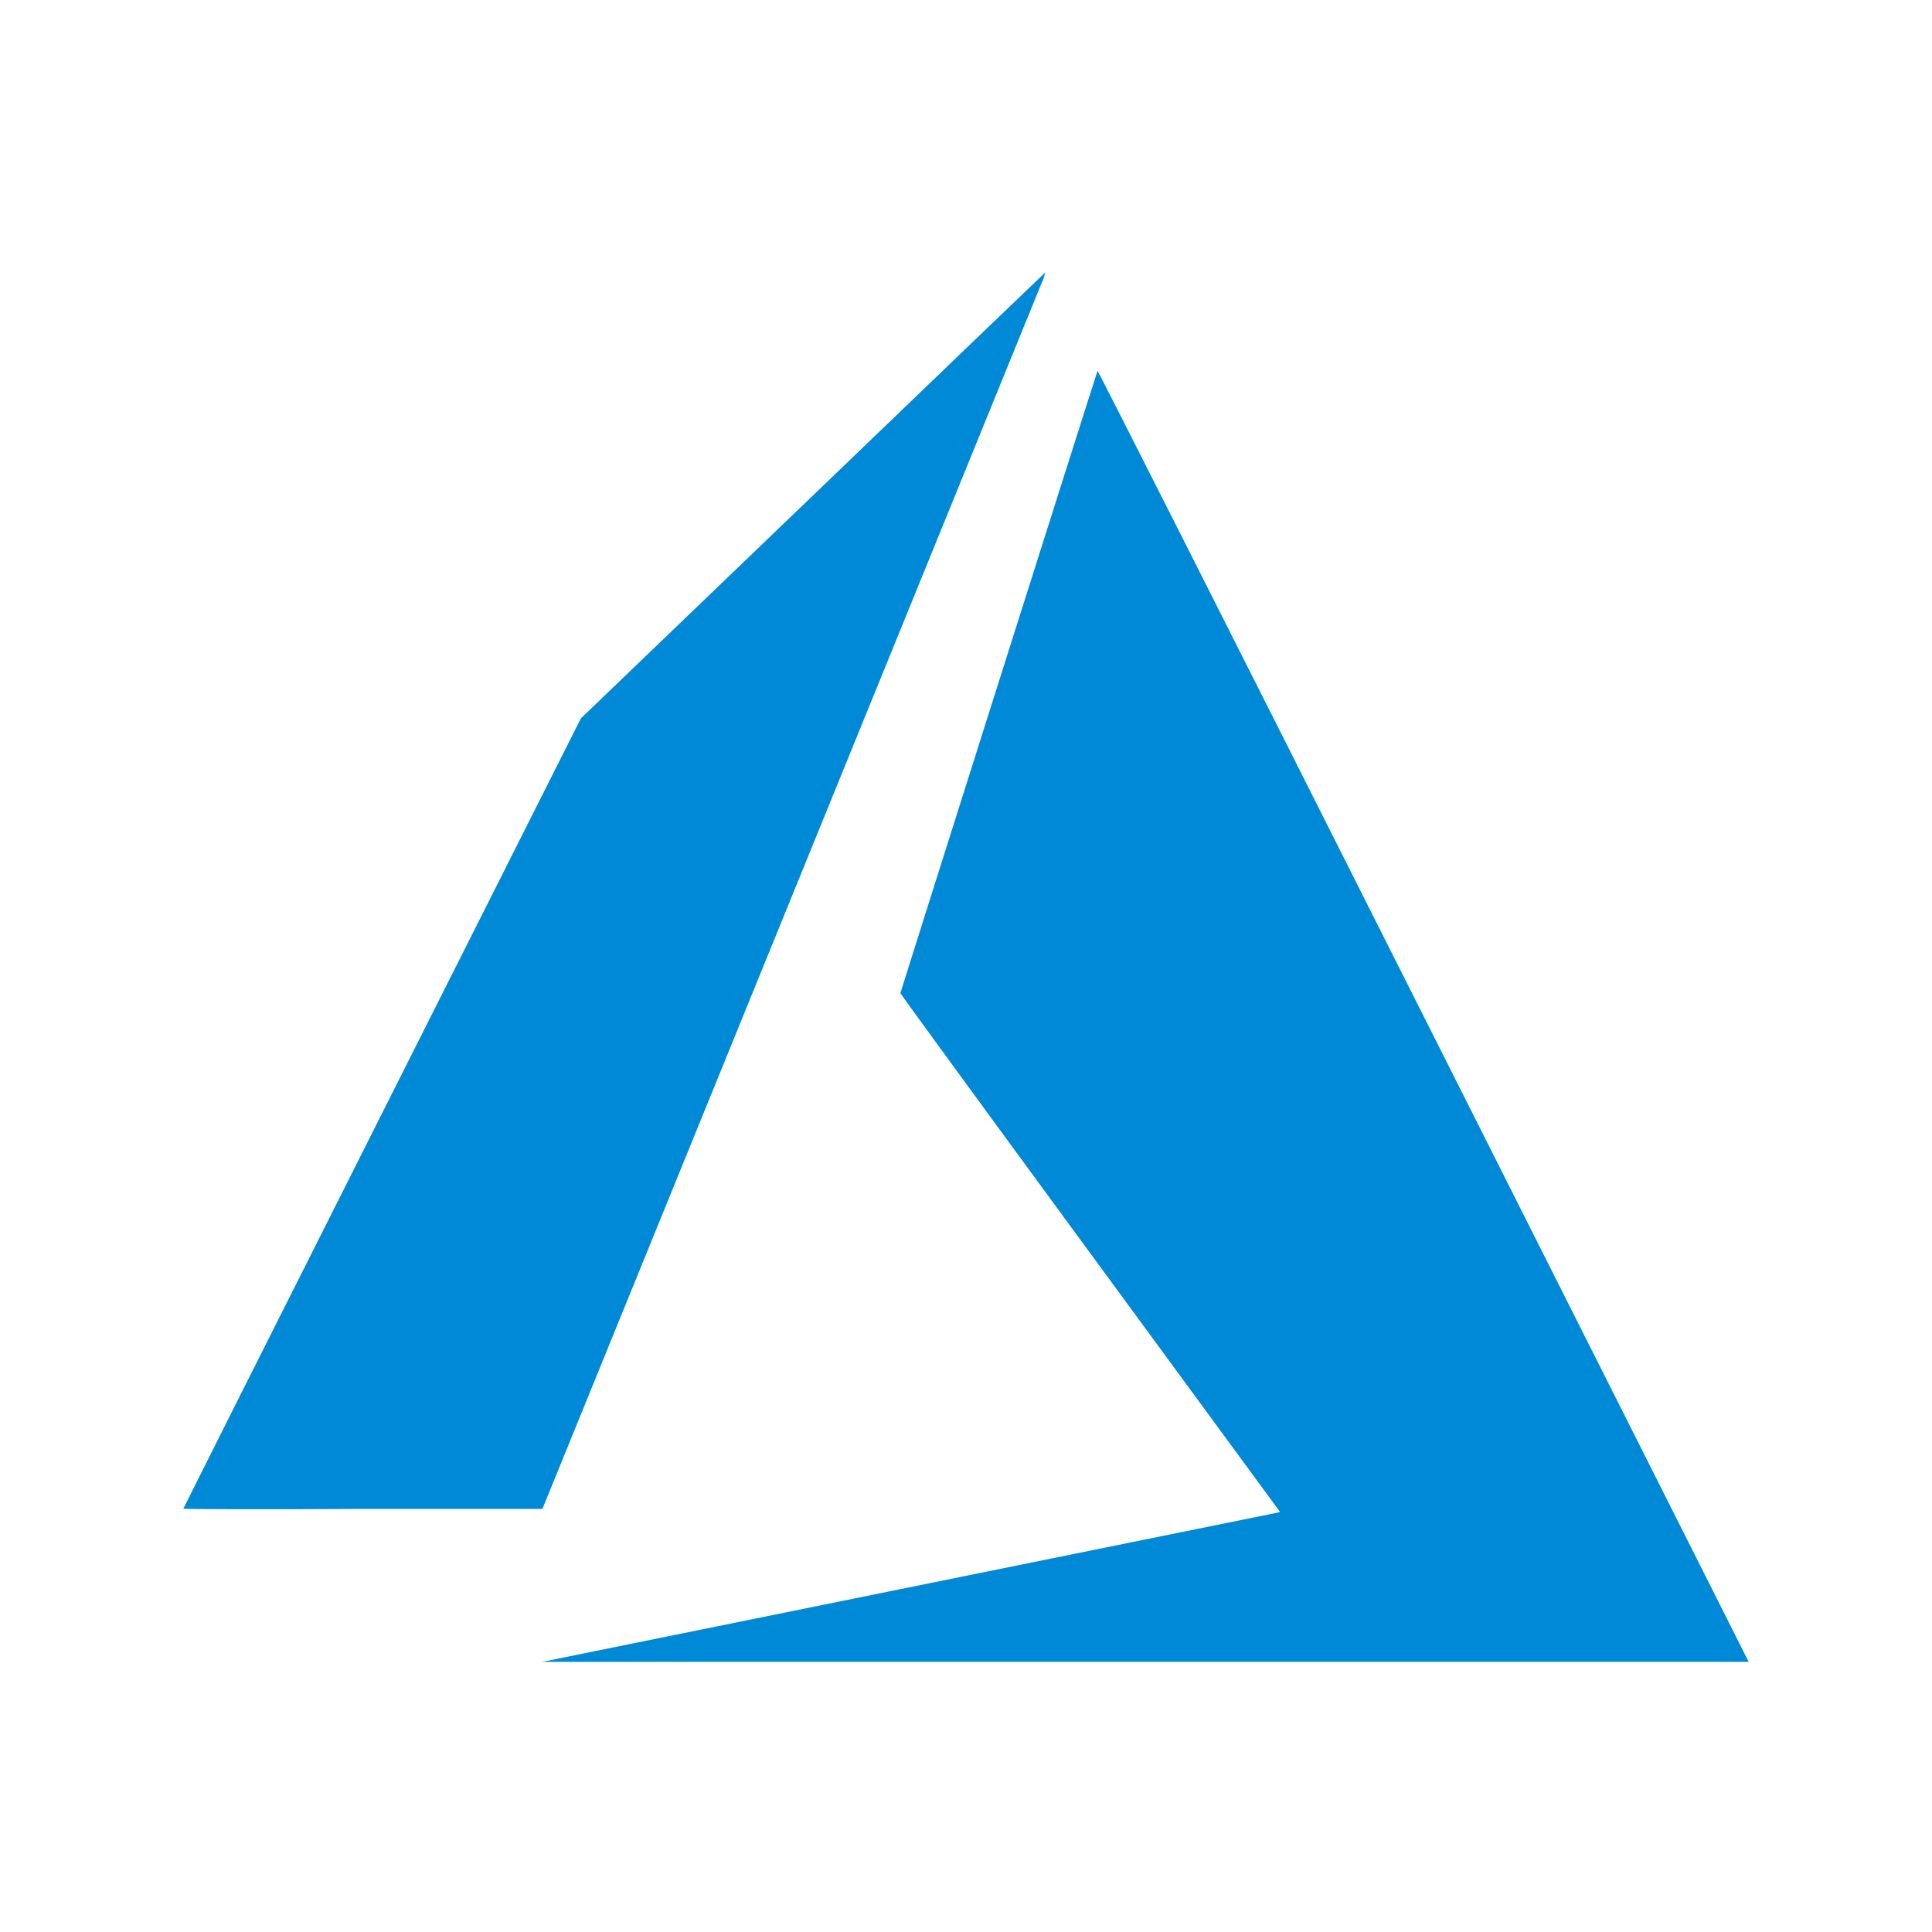 <svg width="390" height="390" viewBox="0 0 390 390" fill="none" xmlns="http://www.w3.org/2000/svg">
<path d="M183.184 320.498C223.781 312.279 257.305 305.476 257.692 305.385L258.397 305.216L220.074 252.972C198.991 224.241 181.751 200.615 181.751 200.479C181.751 200.343 221.325 75.321 221.553 74.879C221.632 74.732 248.561 128.017 286.838 204.056L352.499 334.479L352.999 335.475H231.196H109.393L183.184 320.498Z" fill="#0089D6"/>
<path d="M37 304.558C37 304.49 55.058 268.56 77.131 224.716L117.262 145.009L164.08 100.044C189.803 75.309 210.92 55.034 211 55C210.831 55.75 210.58 56.479 210.249 57.173L159.417 181.992L109.495 304.592H73.231C53.319 304.717 37 304.638 37 304.558Z" fill="#0089D6"/>
</svg>
